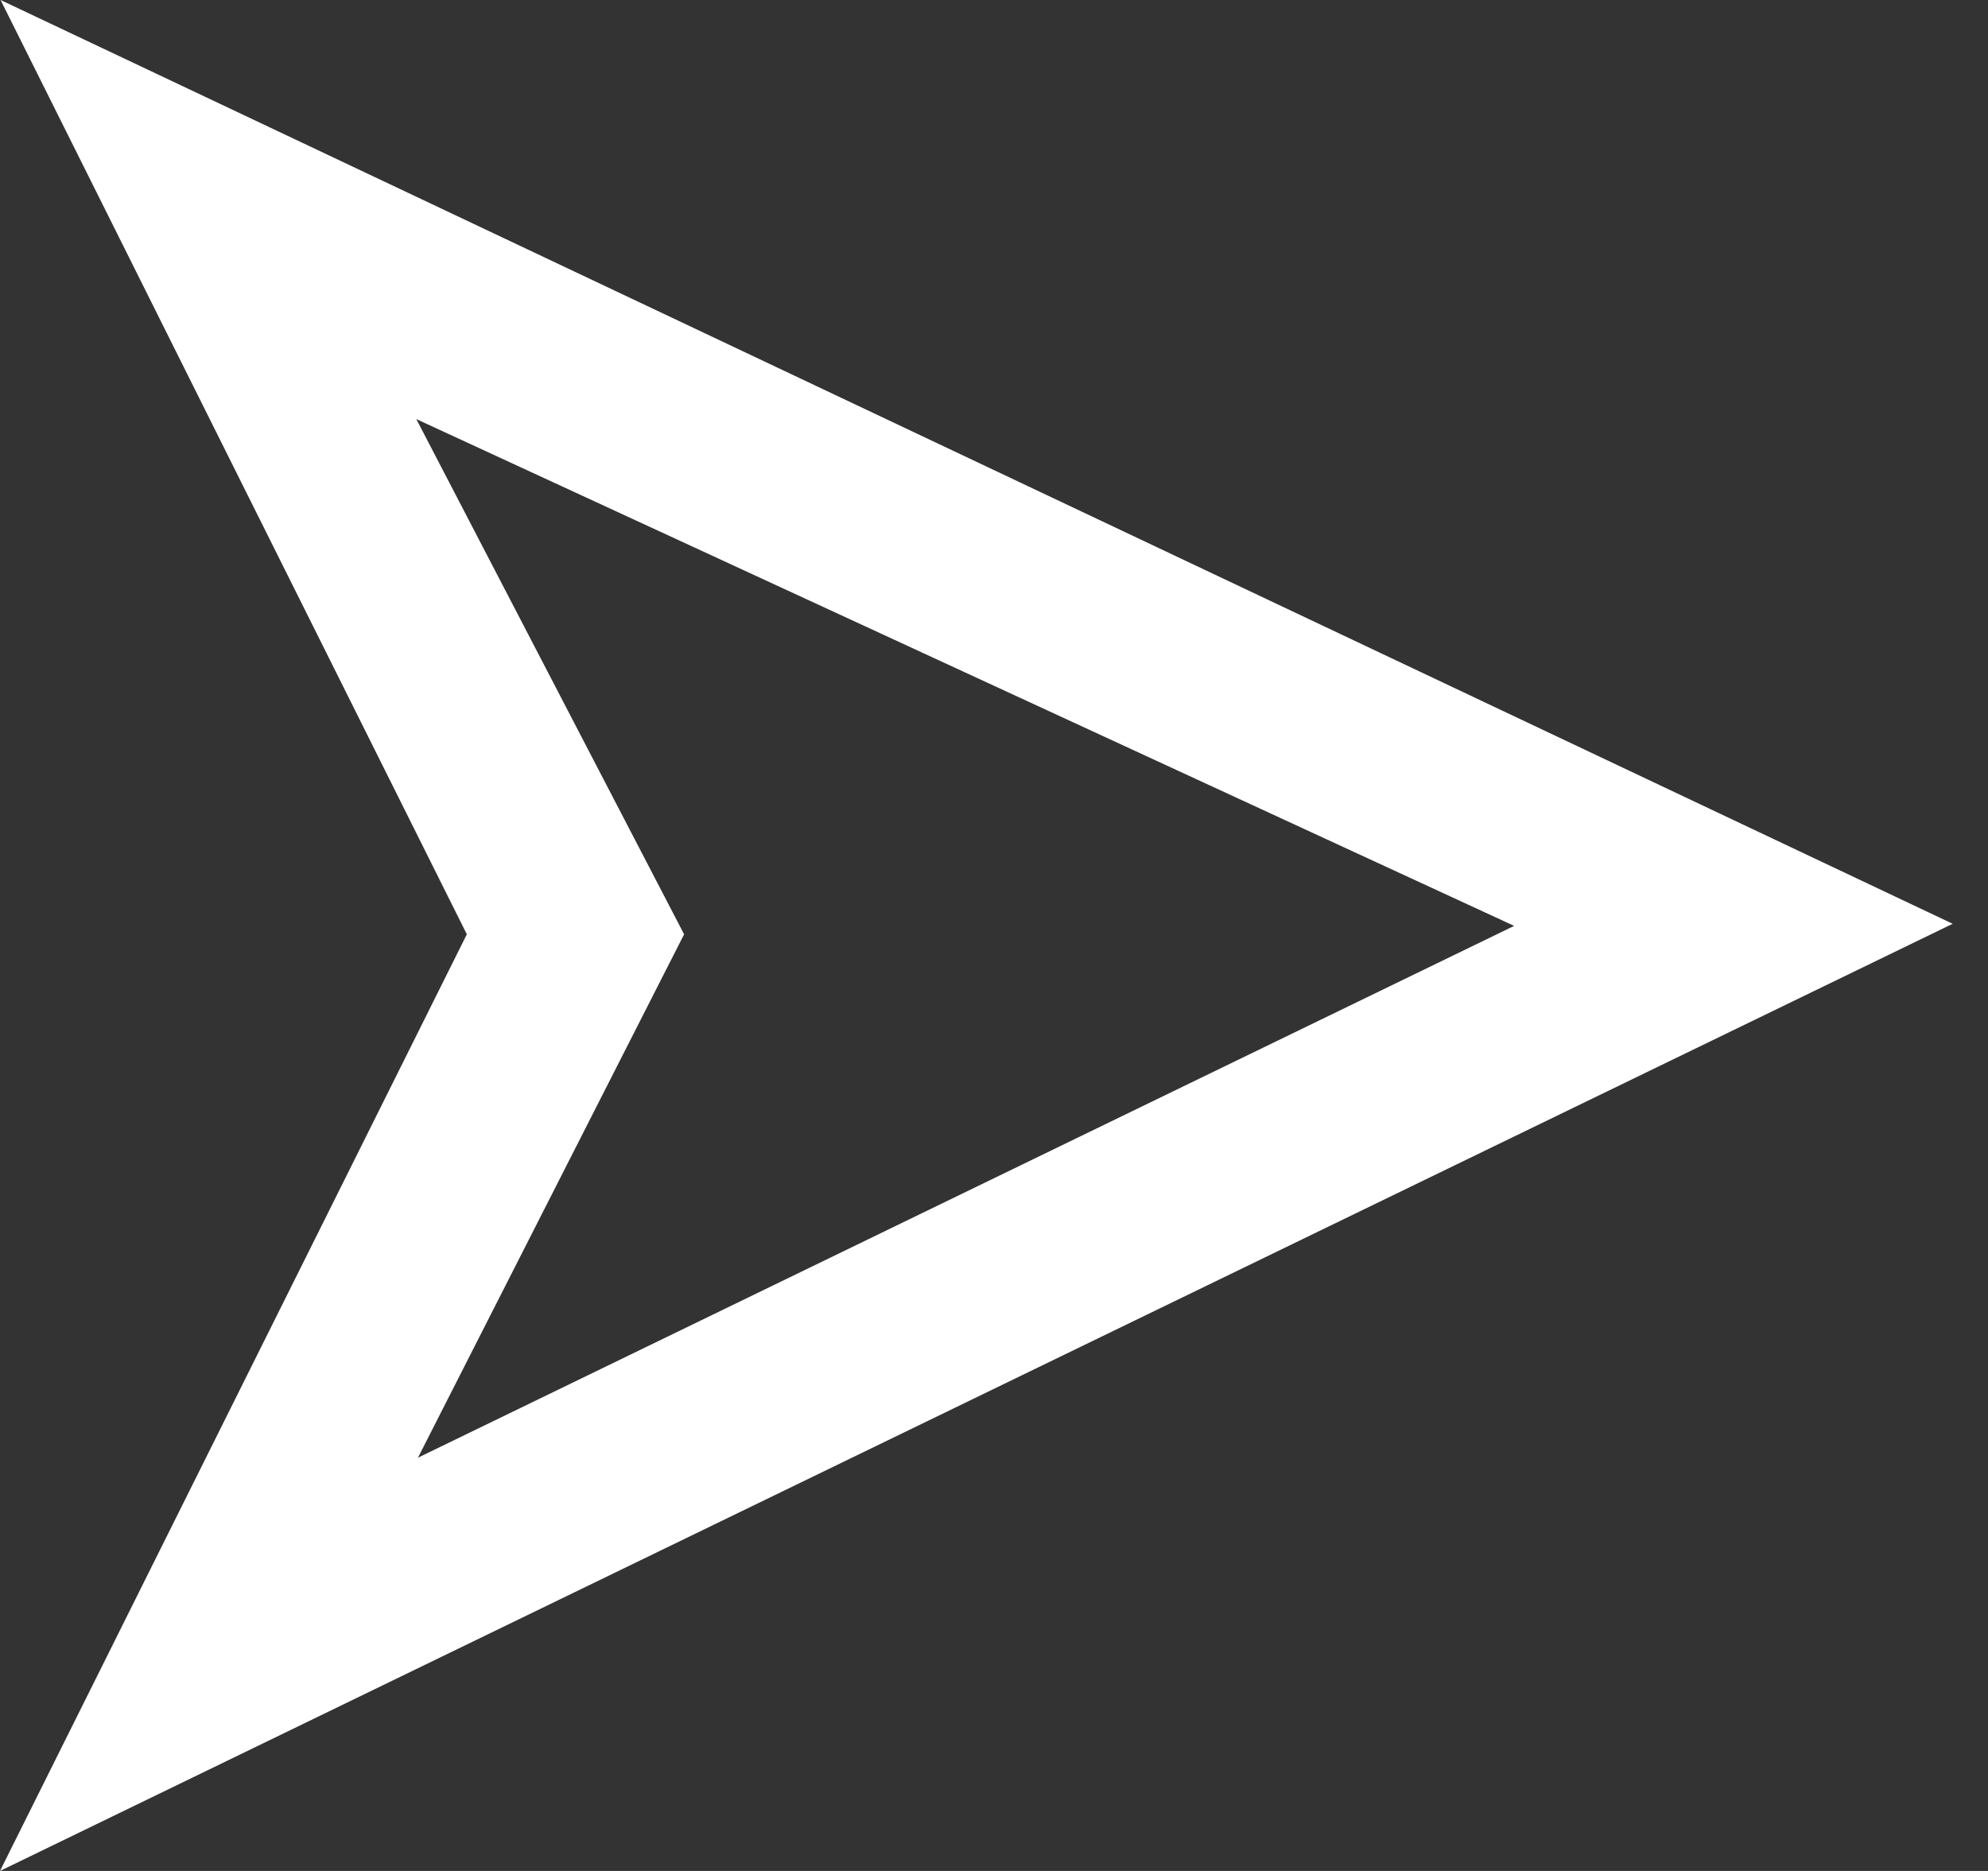 <svg width="17" height="16" fill="none" xmlns="http://www.w3.org/2000/svg"><rect width="100%" height="100%" fill="#333333" stroke="none"/><path fill-rule="evenodd" clip-rule="evenodd" d="M.005 0l16.693 7.9L0 16l3.992-8.01L.005 0zm3.569 12.466l9.374-4.548L3.56 3.584 5.85 7.99l-2.276 4.476z" fill="#fff"/></svg>